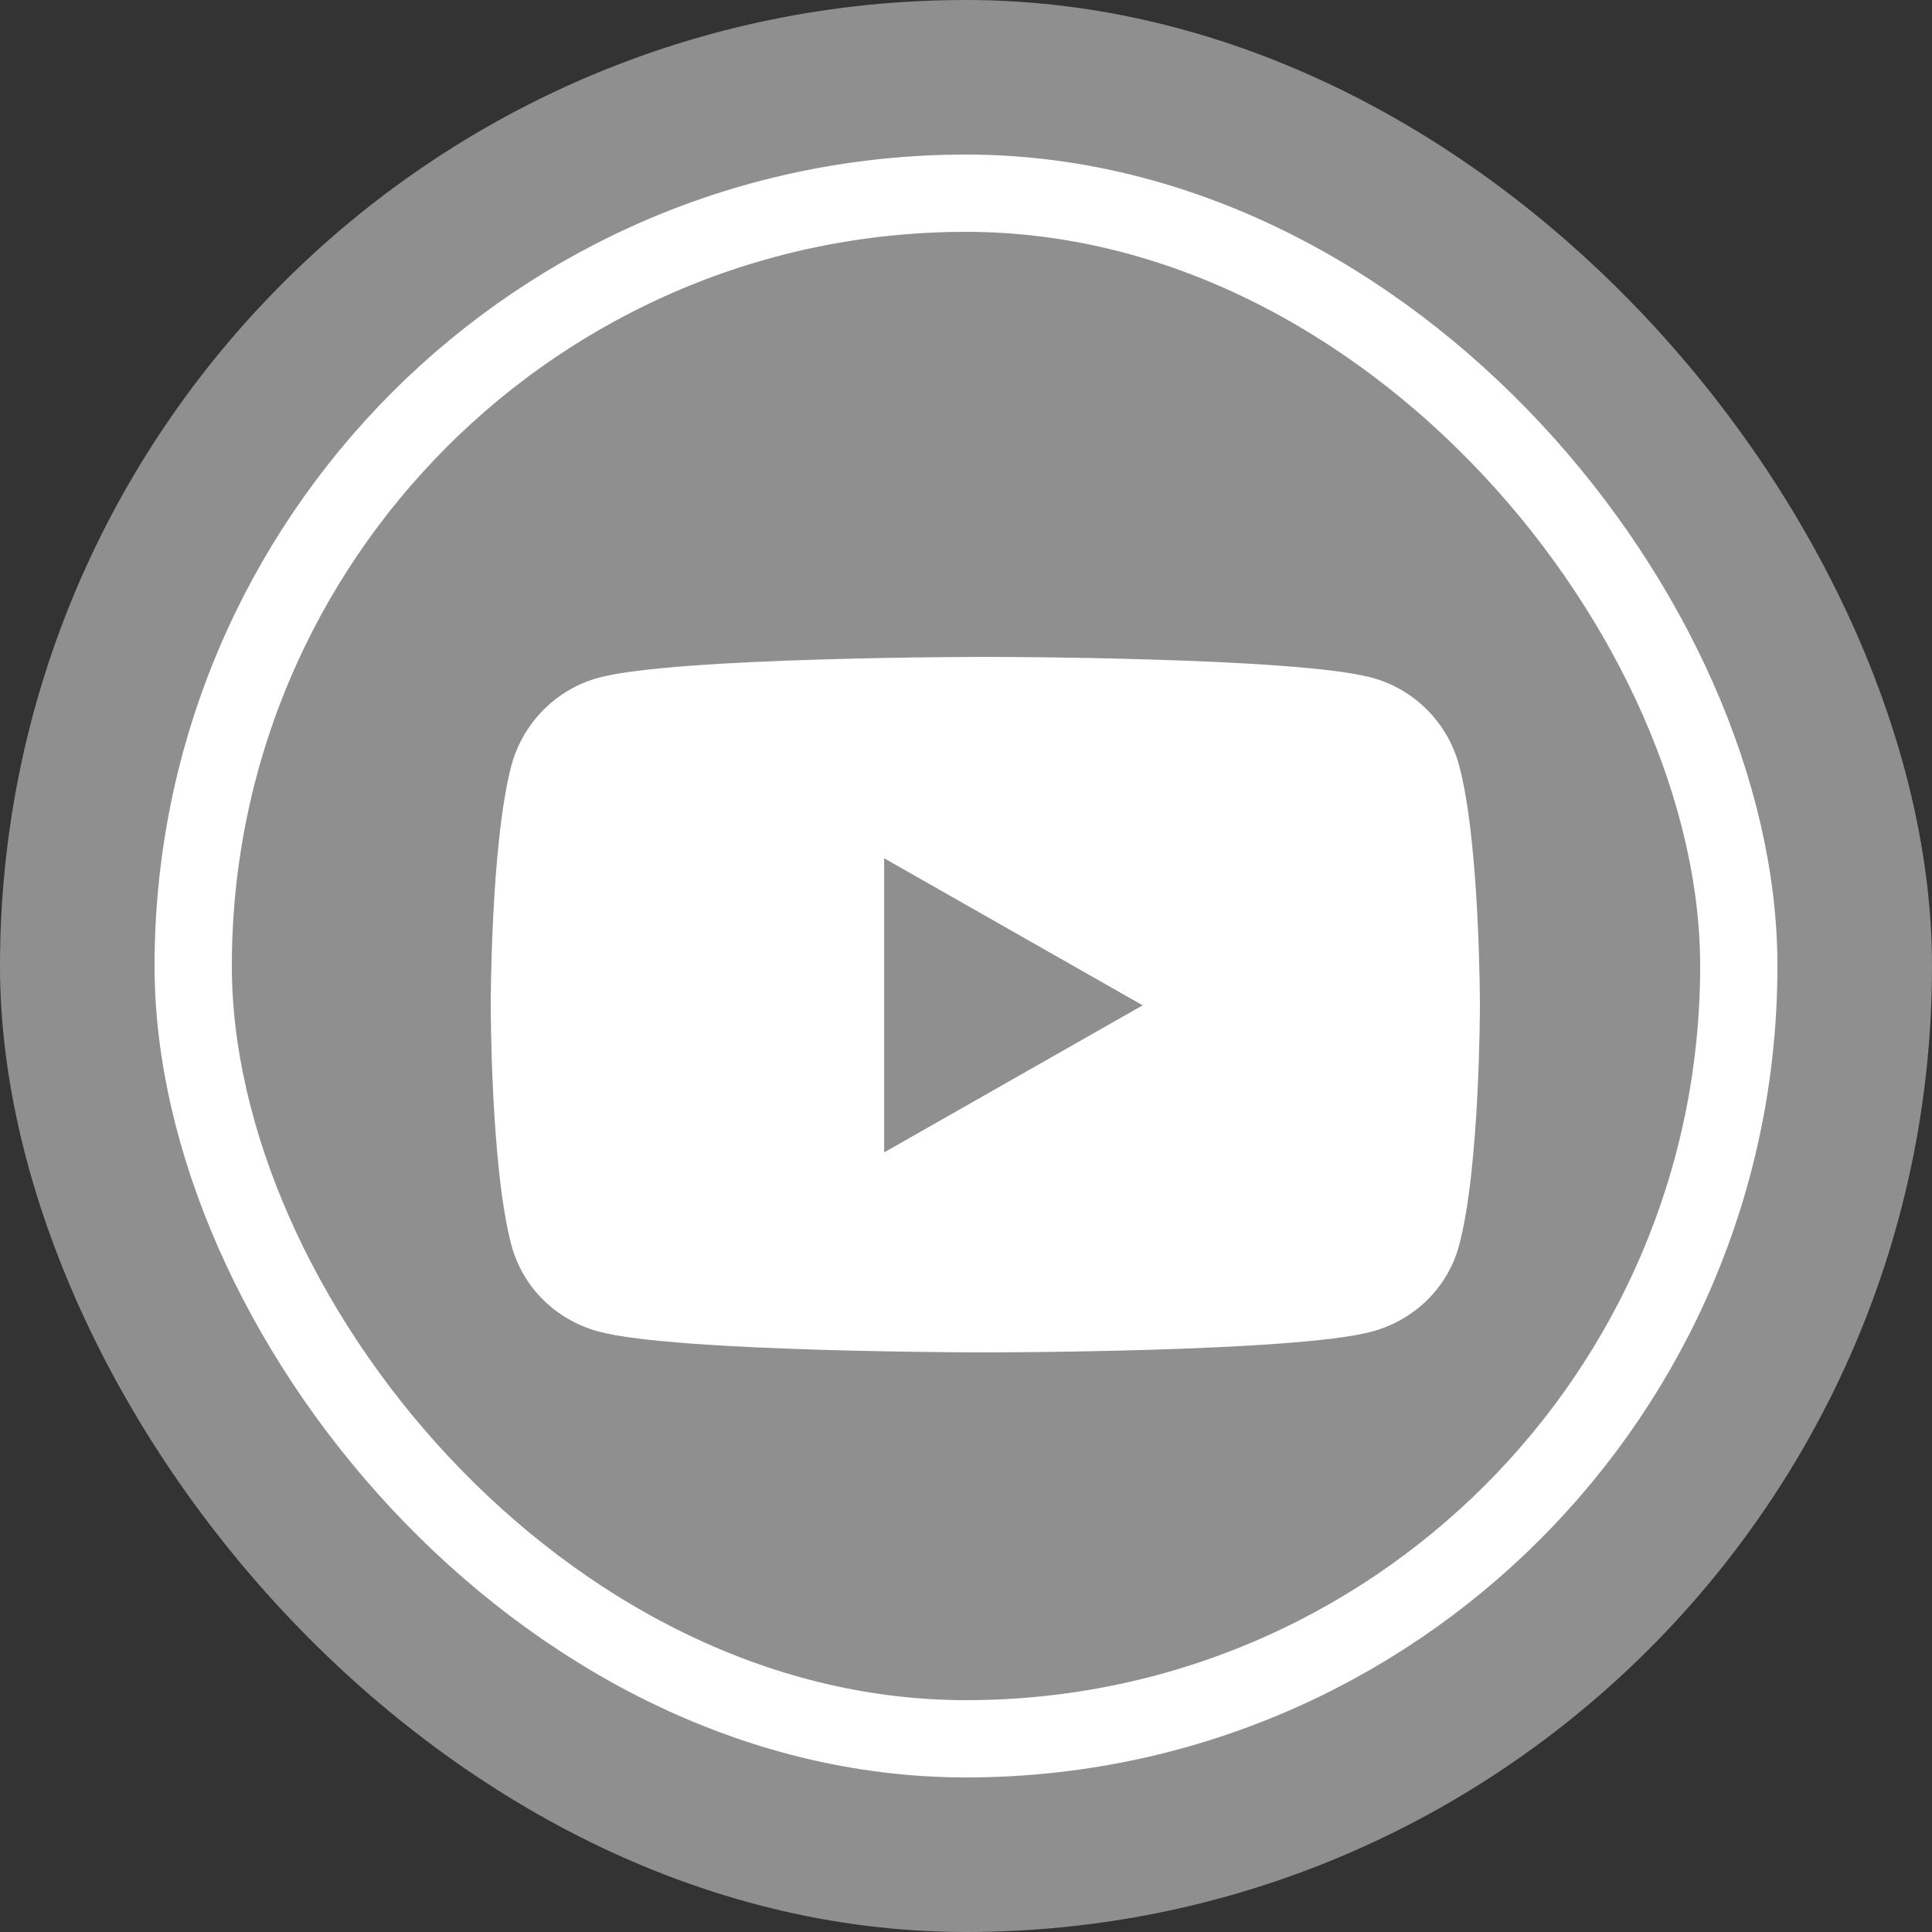 <svg width="25" height="25" viewBox="0 0 25 25" fill="none" xmlns="http://www.w3.org/2000/svg">
    <rect x="0" y="0" width="25" height="25" fill="#333333" stroke="none"/>
    <title>Youtube</title>
    <rect width="25" height="25" rx="12.5" fill="#8f8f8f"/>
    <rect x="2.5" y="2.5" width="20" height="20" rx="10" fill="#8f8f8f" stroke="white"/>
    <path d="M18.882 9.908C18.735 9.354 18.302 8.917 17.751 8.769C16.753 8.5 12.75 8.5 12.75 8.5C12.75 8.5 8.747 8.5 7.749 8.769C7.198 8.917 6.765 9.354 6.617 9.908C6.35 10.913 6.35 13.009 6.35 13.009C6.35 13.009 6.35 15.105 6.617 16.11C6.765 16.664 7.198 17.083 7.749 17.231C8.747 17.5 12.75 17.5 12.75 17.5C12.75 17.5 16.753 17.5 17.751 17.231C18.302 17.083 18.735 16.664 18.882 16.11C19.15 15.105 19.15 13.009 19.15 13.009C19.15 13.009 19.15 10.913 18.882 9.908ZM11.441 14.912V11.106L14.786 13.009L11.441 14.912Z" fill="white"/>
</svg>